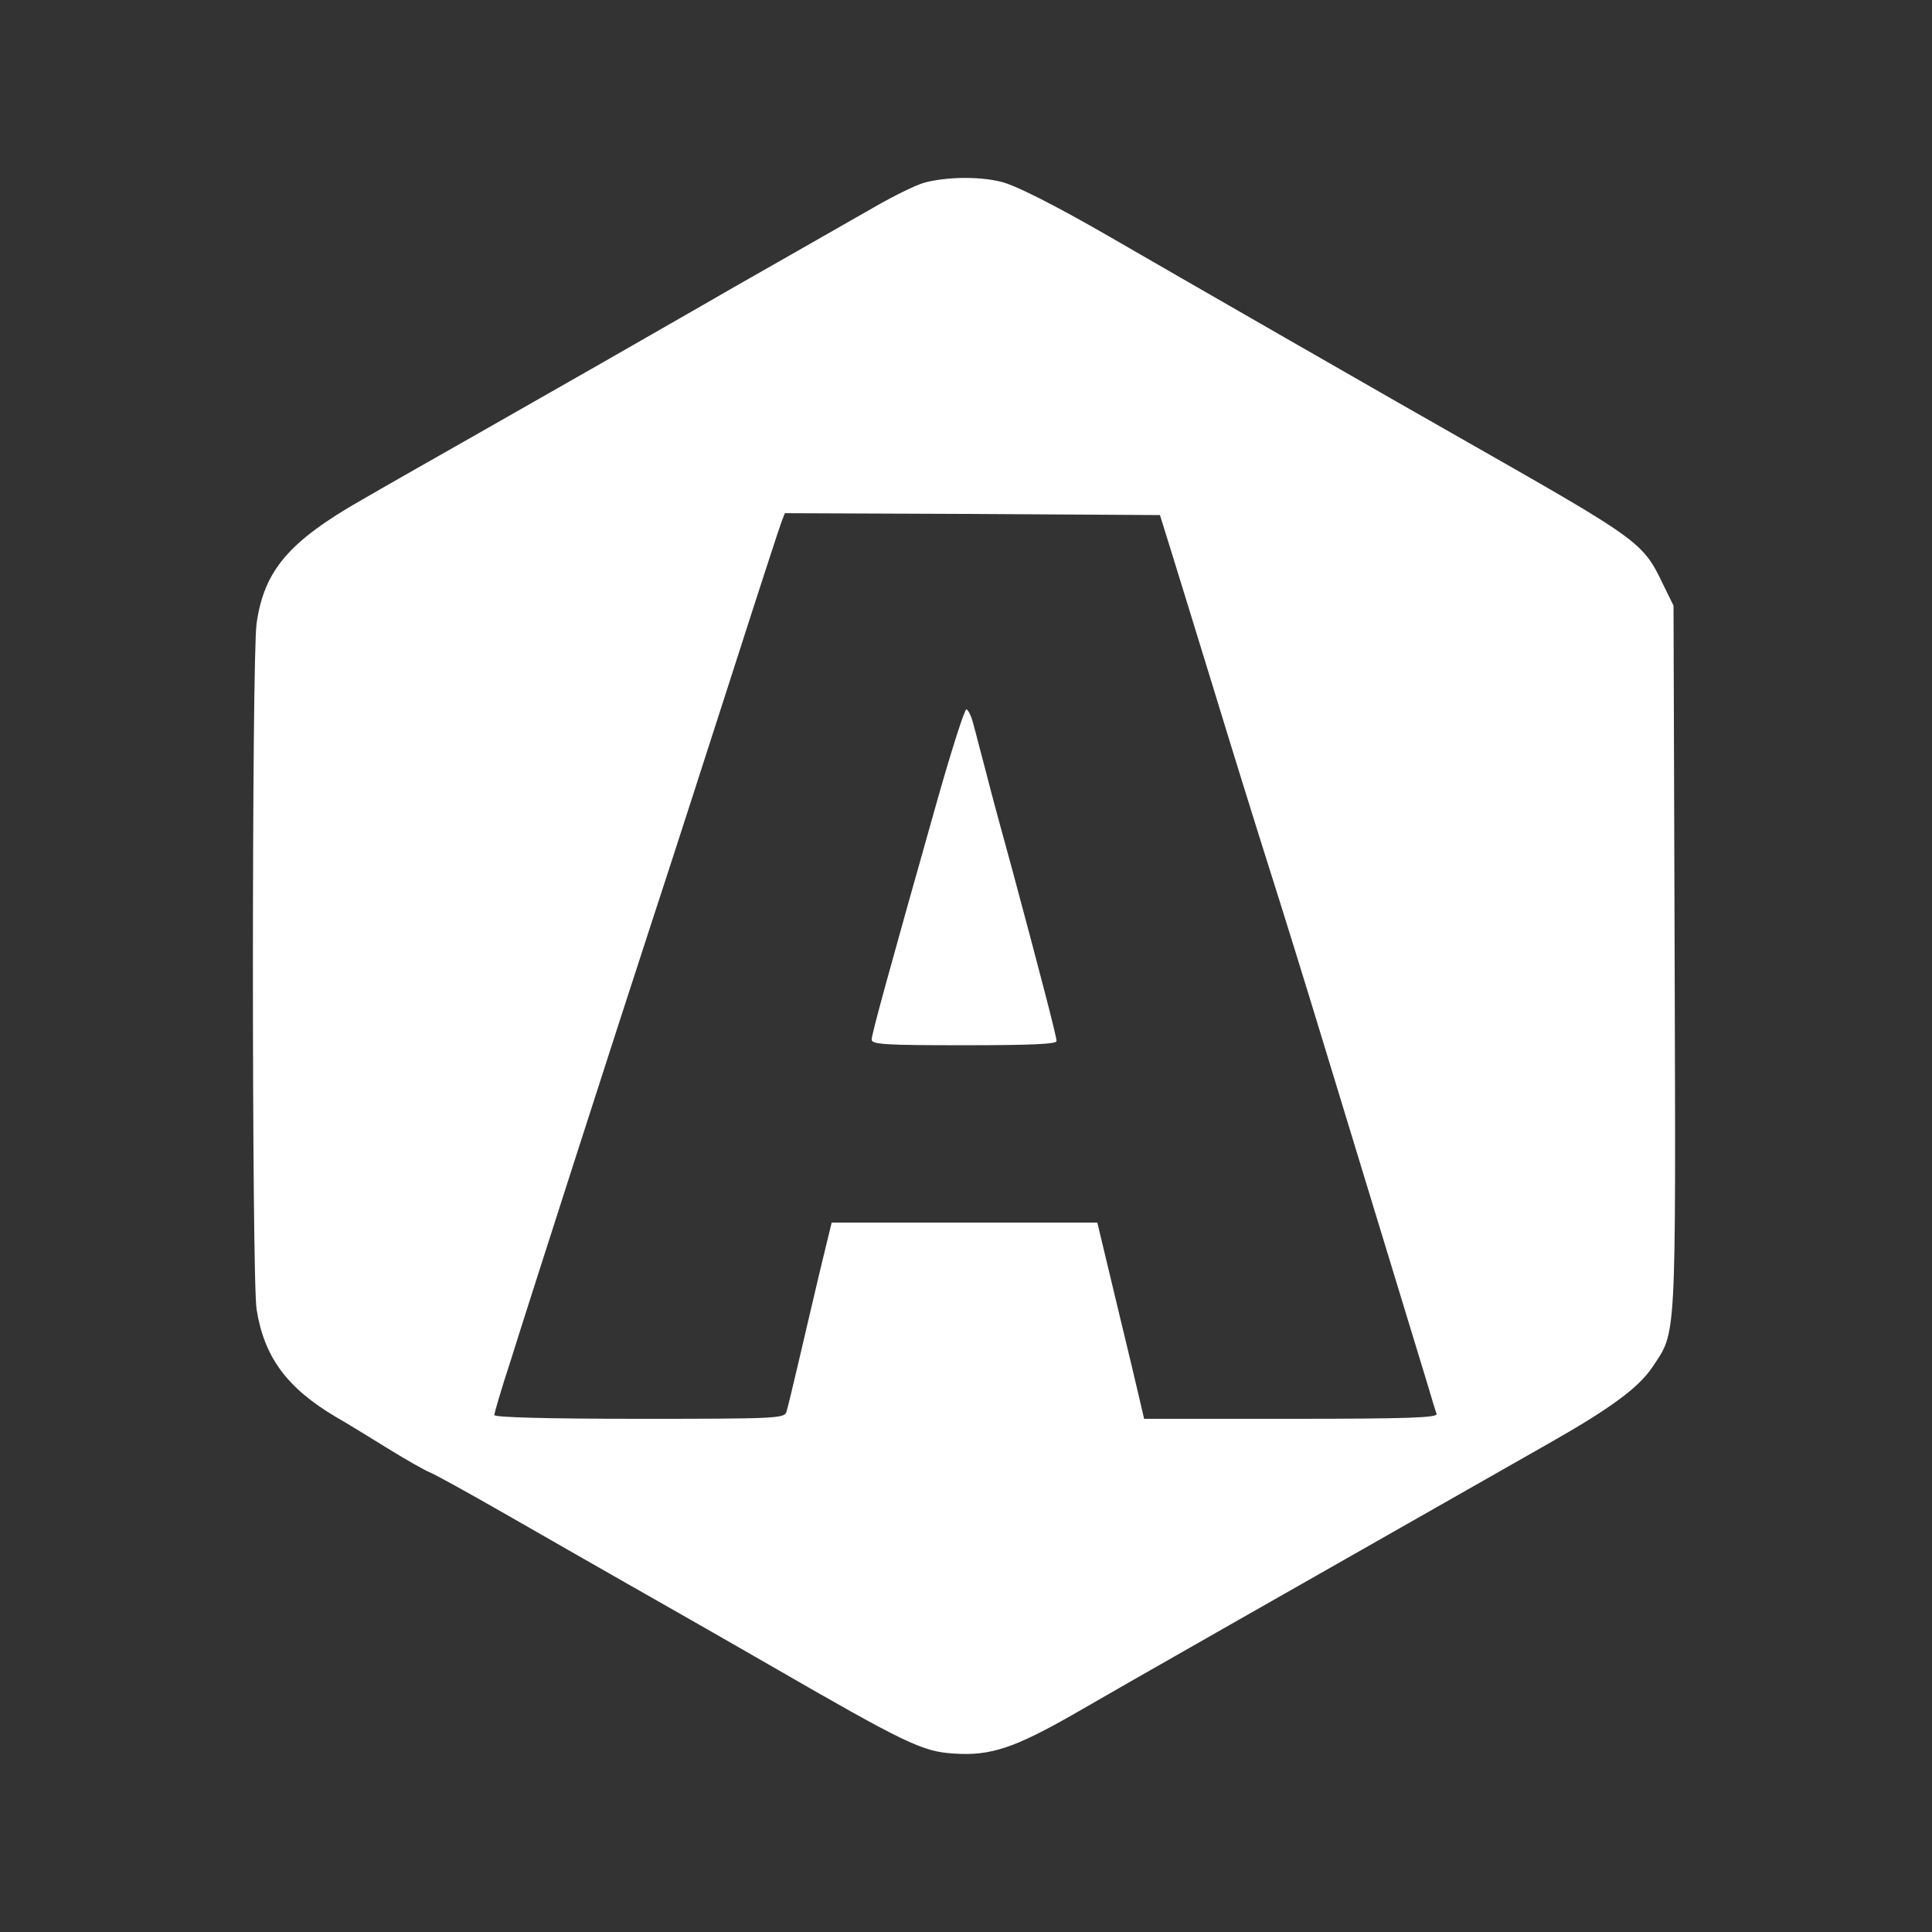 <svg xmlns="http://www.w3.org/2000/svg" width="512" height="512" viewBox="0 0 512 512" preserveAspectRatio="xMidYMid meet"><rect x="0" y="0" width="512" height="512" fill="#333333" stroke="none"/><g transform="translate(0,512) scale(0.1,-0.1)" fill="#ffffff" stroke="none"><path d="M2450 4636 c-25 -7 -85 -37 -135 -66 -49 -28 -142 -81 -205 -117 -63 -36 -176 -100 -250 -143 -153 -88 -347 -199 -595 -340 -93 -53 -231 -131 -305 -174 -195 -111 -260 -188 -280 -328 -13 -90 -13 -1737 0 -1818 20 -126 80 -208 210 -285 30 -17 93 -56 140 -85 47 -29 95 -56 107 -61 12 -4 102 -54 200 -110 98 -56 239 -137 313 -179 74 -42 248 -141 385 -220 364 -210 409 -232 492 -237 97 -7 161 14 323 107 110 64 620 354 1253 714 166 94 240 149 276 203 64 96 62 55 59 1084 l-3 934 -27 55 c-54 113 -60 117 -513 375 -149 84 -831 476 -955 548 -144 83 -252 138 -290 146 -59 14 -144 12 -200 -3z m652 -971 c15 -49 67 -216 114 -370 47 -154 114 -370 149 -480 35 -110 97 -310 138-445 137 -448 257 -844 279 -915 11 -38 23 -76 25 -82 4 -10 -77 -13 -385 -13 l-390 0 -10 43 c-5 23 -33 140 -62 260 l-52 217 -352 0 -352 0 -32 -132 c-17 -73 -43 -182 -57 -243 -14 -60 -28 -118 -31 -127 -5 -17 -32 -18 -390 -18 -248 0 -384 4 -384 10 0 5 18 67 41 137 63 201 282 881 379 1178 49 149 143 441 210 649 67 209 126 390 131 403 l9 23 497 -2 497 -3 28 -90z"></path><path d="M2485 3003 c-132 -467 -175 -624 -175 -638 0 -13 38 -15 245 -15 176 0 245 3 245 11 0 13 -48 196 -116 449 -25 91 -57 208 -70 260 -14 52 -29 112 -35 133 -5 20 -14 37 -18 37 -5 0 -39 -107 -76 -237z"></path></g></svg>